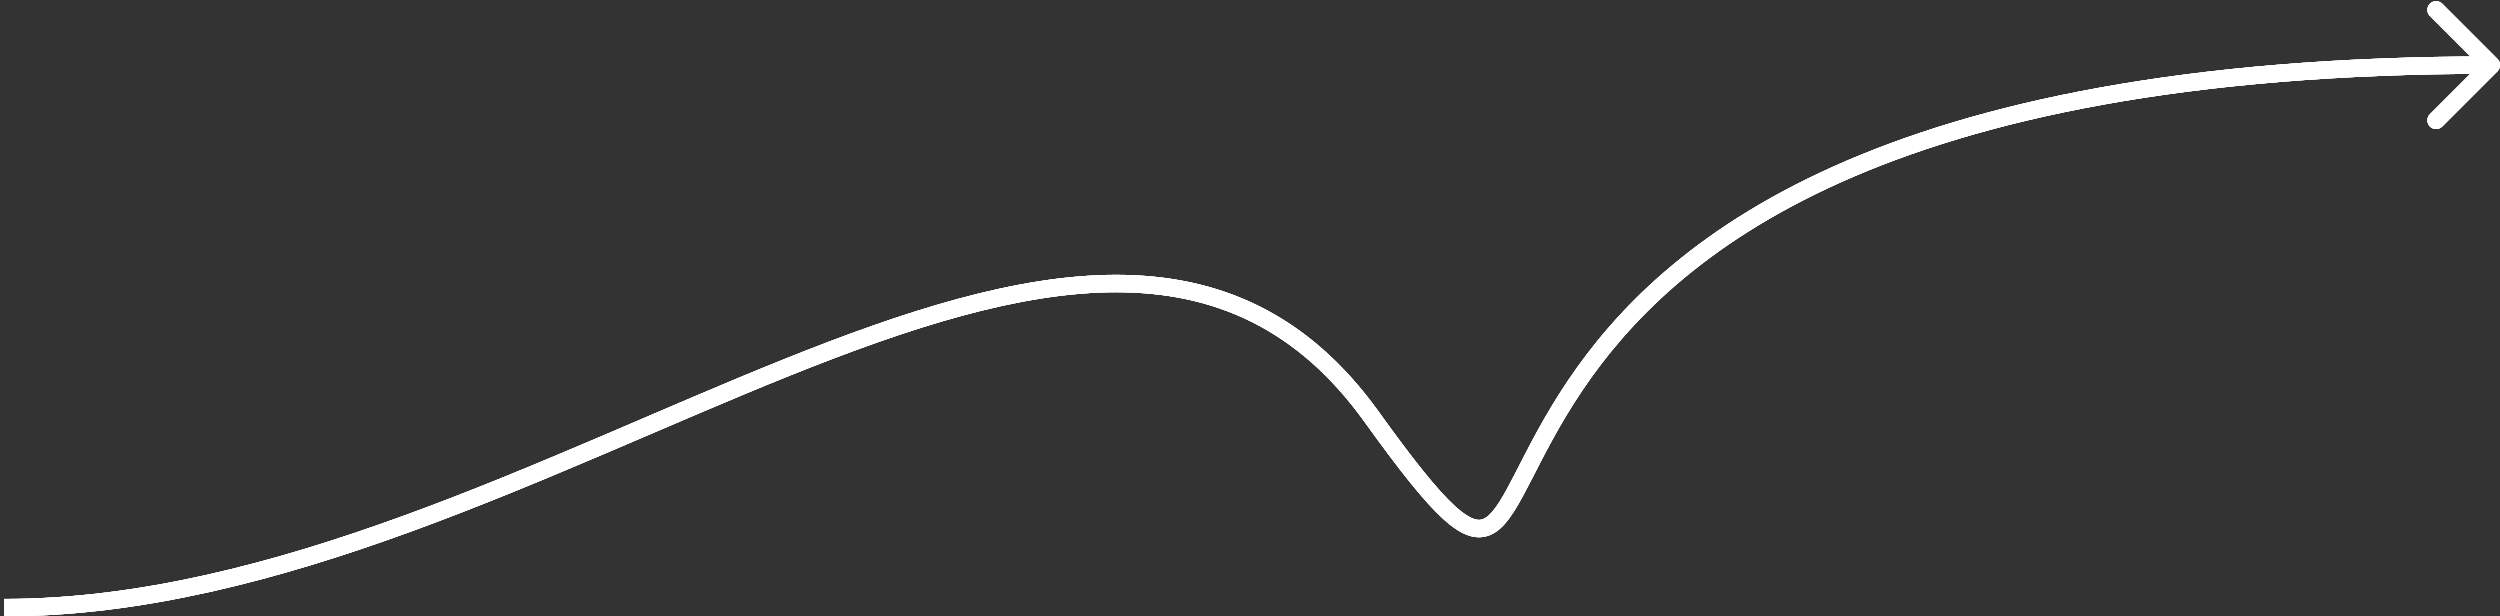 <?xml version="1.0" encoding="UTF-8"?> <svg xmlns="http://www.w3.org/2000/svg" width="288" height="71" viewBox="0 0 288 71" fill="none"><rect x="0" y="0" width="288" height="71" fill="#333333" stroke="none"/><path d="M287.707 8.207C288.098 7.817 288.098 7.183 287.707 6.793L281.343 0.429C280.953 0.038 280.319 0.038 279.929 0.429C279.538 0.819 279.538 1.453 279.929 1.843L285.586 7.5L279.929 13.157C279.538 13.547 279.538 14.181 279.929 14.571C280.319 14.962 280.953 14.962 281.343 14.571L287.707 8.207ZM0.5 71C16.294 71 32.078 66.8 47.319 61.244C62.517 55.704 77.369 48.736 91.06 43.24C104.835 37.712 117.505 33.641 128.678 33.664C139.759 33.687 149.387 37.735 157.188 48.584L158.812 47.416C150.613 36.015 140.366 31.688 128.682 31.664C117.088 31.64 104.102 35.851 90.315 41.385C76.444 46.952 61.827 53.827 46.634 59.365C31.485 64.888 15.956 69 0.5 69V71ZM157.188 48.584C161.18 54.136 164.042 57.76 166.253 59.775C167.357 60.781 168.387 61.471 169.395 61.751C170.471 62.049 171.449 61.859 172.317 61.275C173.127 60.729 173.809 59.861 174.443 58.861C175.085 57.848 175.741 56.596 176.459 55.198C177.906 52.382 179.665 48.861 182.267 44.996C187.454 37.293 196.017 28.189 212.057 20.998C228.119 13.799 251.719 8.5 287 8.5V6.5C251.531 6.5 227.631 11.826 211.239 19.173C194.827 26.53 185.984 35.895 180.608 43.879C177.929 47.858 176.118 51.486 174.68 54.284C173.956 55.694 173.34 56.866 172.754 57.79C172.161 58.726 171.658 59.307 171.199 59.616C170.797 59.887 170.42 59.96 169.929 59.823C169.37 59.668 168.619 59.225 167.6 58.297C165.567 56.444 162.82 52.989 158.812 47.416L157.188 48.584Z" fill="white"></path><path d="M287.707 8.207C288.098 7.817 288.098 7.183 287.707 6.793L281.343 0.429C280.953 0.038 280.319 0.038 279.929 0.429C279.538 0.819 279.538 1.453 279.929 1.843L285.586 7.5L279.929 13.157C279.538 13.547 279.538 14.181 279.929 14.571C280.319 14.962 280.953 14.962 281.343 14.571L287.707 8.207ZM0.5 71C16.294 71 32.078 66.8 47.319 61.244C62.517 55.704 77.369 48.736 91.06 43.24C104.835 37.712 117.505 33.641 128.678 33.664C139.759 33.687 149.387 37.735 157.188 48.584L158.812 47.416C150.613 36.015 140.366 31.688 128.682 31.664C117.088 31.64 104.102 35.851 90.315 41.385C76.444 46.952 61.827 53.827 46.634 59.365C31.485 64.888 15.956 69 0.5 69V71ZM157.188 48.584C161.18 54.136 164.042 57.76 166.253 59.775C167.357 60.781 168.387 61.471 169.395 61.751C170.471 62.049 171.449 61.859 172.317 61.275C173.127 60.729 173.809 59.861 174.443 58.861C175.085 57.848 175.741 56.596 176.459 55.198C177.906 52.382 179.665 48.861 182.267 44.996C187.454 37.293 196.017 28.189 212.057 20.998C228.119 13.799 251.719 8.5 287 8.5V6.5C251.531 6.5 227.631 11.826 211.239 19.173C194.827 26.53 185.984 35.895 180.608 43.879C177.929 47.858 176.118 51.486 174.68 54.284C173.956 55.694 173.34 56.866 172.754 57.79C172.161 58.726 171.658 59.307 171.199 59.616C170.797 59.887 170.42 59.96 169.929 59.823C169.37 59.668 168.619 59.225 167.6 58.297C165.567 56.444 162.82 52.989 158.812 47.416L157.188 48.584Z" fill="white"></path><path d="M287.707 8.207C288.098 7.817 288.098 7.183 287.707 6.793L281.343 0.429C280.953 0.038 280.319 0.038 279.929 0.429C279.538 0.819 279.538 1.453 279.929 1.843L285.586 7.5L279.929 13.157C279.538 13.547 279.538 14.181 279.929 14.571C280.319 14.962 280.953 14.962 281.343 14.571L287.707 8.207ZM0.5 71C16.294 71 32.078 66.8 47.319 61.244C62.517 55.704 77.369 48.736 91.06 43.24C104.835 37.712 117.505 33.641 128.678 33.664C139.759 33.687 149.387 37.735 157.188 48.584L158.812 47.416C150.613 36.015 140.366 31.688 128.682 31.664C117.088 31.64 104.102 35.851 90.315 41.385C76.444 46.952 61.827 53.827 46.634 59.365C31.485 64.888 15.956 69 0.5 69V71ZM157.188 48.584C161.18 54.136 164.042 57.76 166.253 59.775C167.357 60.781 168.387 61.471 169.395 61.751C170.471 62.049 171.449 61.859 172.317 61.275C173.127 60.729 173.809 59.861 174.443 58.861C175.085 57.848 175.741 56.596 176.459 55.198C177.906 52.382 179.665 48.861 182.267 44.996C187.454 37.293 196.017 28.189 212.057 20.998C228.119 13.799 251.719 8.5 287 8.5V6.5C251.531 6.5 227.631 11.826 211.239 19.173C194.827 26.53 185.984 35.895 180.608 43.879C177.929 47.858 176.118 51.486 174.68 54.284C173.956 55.694 173.34 56.866 172.754 57.79C172.161 58.726 171.658 59.307 171.199 59.616C170.797 59.887 170.42 59.96 169.929 59.823C169.37 59.668 168.619 59.225 167.6 58.297C165.567 56.444 162.82 52.989 158.812 47.416L157.188 48.584Z" fill="white"></path><path d="M287.707 8.207C288.098 7.817 288.098 7.183 287.707 6.793L281.343 0.429C280.953 0.038 280.319 0.038 279.929 0.429C279.538 0.819 279.538 1.453 279.929 1.843L285.586 7.5L279.929 13.157C279.538 13.547 279.538 14.181 279.929 14.571C280.319 14.962 280.953 14.962 281.343 14.571L287.707 8.207ZM0.5 71C16.294 71 32.078 66.8 47.319 61.244C62.517 55.704 77.369 48.736 91.06 43.24C104.835 37.712 117.505 33.641 128.678 33.664C139.759 33.687 149.387 37.735 157.188 48.584L158.812 47.416C150.613 36.015 140.366 31.688 128.682 31.664C117.088 31.64 104.102 35.851 90.315 41.385C76.444 46.952 61.827 53.827 46.634 59.365C31.485 64.888 15.956 69 0.5 69V71ZM157.188 48.584C161.18 54.136 164.042 57.76 166.253 59.775C167.357 60.781 168.387 61.471 169.395 61.751C170.471 62.049 171.449 61.859 172.317 61.275C173.127 60.729 173.809 59.861 174.443 58.861C175.085 57.848 175.741 56.596 176.459 55.198C177.906 52.382 179.665 48.861 182.267 44.996C187.454 37.293 196.017 28.189 212.057 20.998C228.119 13.799 251.719 8.5 287 8.5V6.5C251.531 6.5 227.631 11.826 211.239 19.173C194.827 26.53 185.984 35.895 180.608 43.879C177.929 47.858 176.118 51.486 174.68 54.284C173.956 55.694 173.34 56.866 172.754 57.79C172.161 58.726 171.658 59.307 171.199 59.616C170.797 59.887 170.42 59.96 169.929 59.823C169.37 59.668 168.619 59.225 167.6 58.297C165.567 56.444 162.82 52.989 158.812 47.416L157.188 48.584Z" fill="white"></path></svg> 